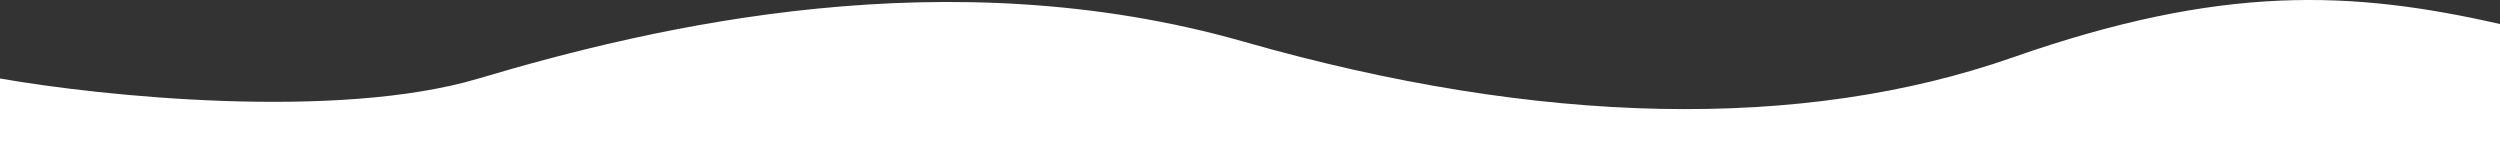 <svg xmlns="http://www.w3.org/2000/svg" width="1920" height="113" viewBox="0 0 1920 113" fill="none"><rect x="0" y="0" width="1920" height="113" fill="#333333" stroke="none"/><path d="M367.611 60.279C258.472 92.753 77.062 73.81 0 60.279V113H1920V18.449C1806.47 -7.293 1706.67 -12.243 1545.52 44.191C1384.38 100.624 1182.49 96.912 955.422 32.062C728.355 -32.787 504.034 19.687 367.611 60.279Z" fill="white"></path></svg>